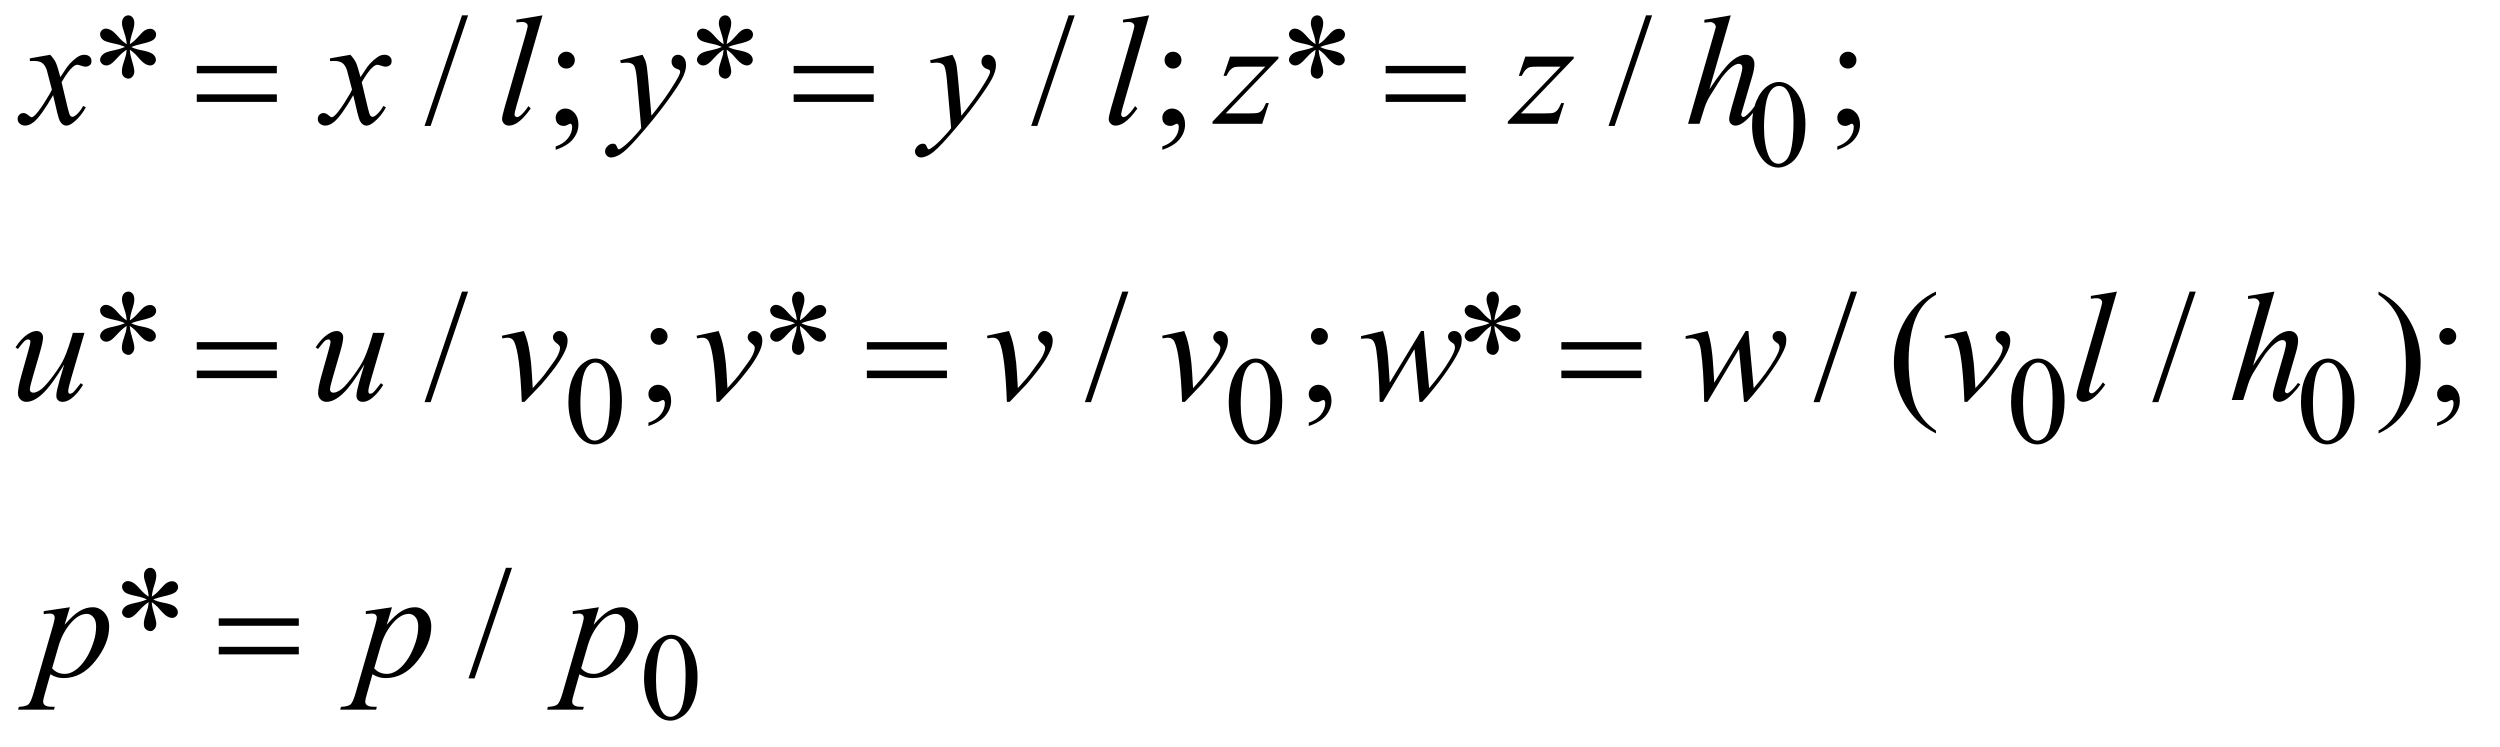 <?xml version="1.0" encoding="UTF-8"?>
<!DOCTYPE svg PUBLIC '-//W3C//DTD SVG 1.0//EN'
          'http://www.w3.org/TR/2001/REC-SVG-20010904/DTD/svg10.dtd'>
<svg stroke-dasharray="none" shape-rendering="auto" xmlns="http://www.w3.org/2000/svg" font-family="'Dialog'" text-rendering="auto" width="251" fill-opacity="1" color-interpolation="auto" color-rendering="auto" preserveAspectRatio="xMidYMid meet" font-size="12px" viewBox="0 0 251 75" fill="black" xmlns:xlink="http://www.w3.org/1999/xlink" stroke="black" image-rendering="auto" stroke-miterlimit="10" stroke-linecap="square" stroke-linejoin="miter" font-style="normal" stroke-width="1" height="75" stroke-dashoffset="0" font-weight="normal" stroke-opacity="1"
><!--Generated by the Batik Graphics2D SVG Generator--><defs id="genericDefs"
  /><g
  ><defs id="defs1"
    ><clipPath clipPathUnits="userSpaceOnUse" id="clipPath1"
      ><path d="M0.827 2.374 L159.589 2.374 L159.589 49.609 L0.827 49.609 L0.827 2.374 Z"
      /></clipPath
      ><clipPath clipPathUnits="userSpaceOnUse" id="clipPath2"
      ><path d="M26.426 75.864 L26.426 1584.949 L5098.699 1584.949 L5098.699 75.864 Z"
      /></clipPath
    ></defs
    ><g transform="scale(1.576,1.576) translate(-0.827,-2.374) matrix(0.031,0,0,0.031,0,0)"
    ><path d="M3627.25 334.25 Q3627.25 305.25 3636 284.312 Q3644.75 263.375 3659.25 253.125 Q3670.5 245 3682.5 245 Q3702 245 3717.5 264.875 Q3736.875 289.5 3736.875 331.625 Q3736.875 361.125 3728.375 381.75 Q3719.875 402.375 3706.688 411.688 Q3693.5 421 3681.25 421 Q3657 421 3640.875 392.375 Q3627.25 368.25 3627.25 334.25 ZM3651.75 337.375 Q3651.75 372.375 3660.375 394.5 Q3667.5 413.125 3681.625 413.125 Q3688.375 413.125 3695.625 407.062 Q3702.875 401 3706.625 386.75 Q3712.375 365.25 3712.375 326.125 Q3712.375 297.125 3706.375 277.75 Q3701.875 263.375 3694.75 257.375 Q3689.625 253.25 3682.375 253.25 Q3673.875 253.25 3667.25 260.875 Q3658.25 271.25 3655 293.5 Q3651.75 315.75 3651.75 337.375 Z" stroke="none" clip-path="url(#clipPath2)"
    /></g
    ><g transform="matrix(0.049,0,0,0.049,-1.303,-3.742)"
    ><path d="M1191.25 900.25 Q1191.25 871.25 1200 850.312 Q1208.75 829.375 1223.25 819.125 Q1234.5 811 1246.5 811 Q1266 811 1281.5 830.875 Q1300.875 855.5 1300.875 897.625 Q1300.875 927.125 1292.375 947.75 Q1283.875 968.375 1270.688 977.688 Q1257.5 987 1245.25 987 Q1221 987 1204.875 958.375 Q1191.25 934.25 1191.25 900.25 ZM1215.75 903.375 Q1215.75 938.375 1224.375 960.5 Q1231.5 979.125 1245.625 979.125 Q1252.375 979.125 1259.625 973.062 Q1266.875 967 1270.625 952.75 Q1276.375 931.25 1276.375 892.125 Q1276.375 863.125 1270.375 843.75 Q1265.875 829.375 1258.75 823.375 Q1253.625 819.25 1246.375 819.25 Q1237.875 819.25 1231.25 826.875 Q1222.25 837.25 1219 859.5 Q1215.75 881.75 1215.75 903.375 ZM2544.25 900.25 Q2544.25 871.25 2553 850.312 Q2561.75 829.375 2576.25 819.125 Q2587.5 811 2599.5 811 Q2619 811 2634.5 830.875 Q2653.875 855.5 2653.875 897.625 Q2653.875 927.125 2645.375 947.75 Q2636.875 968.375 2623.688 977.688 Q2610.5 987 2598.25 987 Q2574 987 2557.875 958.375 Q2544.25 934.25 2544.25 900.25 ZM2568.75 903.375 Q2568.75 938.375 2577.375 960.5 Q2584.5 979.125 2598.625 979.125 Q2605.375 979.125 2612.625 973.062 Q2619.875 967 2623.625 952.75 Q2629.375 931.25 2629.375 892.125 Q2629.375 863.125 2623.375 843.75 Q2618.875 829.375 2611.75 823.375 Q2606.625 819.25 2599.375 819.25 Q2590.875 819.25 2584.25 826.875 Q2575.25 837.25 2572 859.5 Q2568.75 881.75 2568.75 903.375 ZM4147.25 900.25 Q4147.25 871.25 4156 850.312 Q4164.75 829.375 4179.25 819.125 Q4190.5 811 4202.5 811 Q4222 811 4237.5 830.875 Q4256.875 855.5 4256.875 897.625 Q4256.875 927.125 4248.375 947.75 Q4239.875 968.375 4226.688 977.688 Q4213.5 987 4201.25 987 Q4177 987 4160.875 958.375 Q4147.25 934.25 4147.25 900.25 ZM4171.75 903.375 Q4171.75 938.375 4180.375 960.5 Q4187.5 979.125 4201.625 979.125 Q4208.375 979.125 4215.625 973.062 Q4222.875 967 4226.625 952.75 Q4232.375 931.25 4232.375 892.125 Q4232.375 863.125 4226.375 843.75 Q4221.875 829.375 4214.75 823.375 Q4209.625 819.25 4202.375 819.25 Q4193.875 819.25 4187.25 826.875 Q4178.25 837.25 4175 859.5 Q4171.75 881.75 4171.75 903.375 ZM4741.25 900.25 Q4741.25 871.25 4750 850.312 Q4758.75 829.375 4773.25 819.125 Q4784.5 811 4796.5 811 Q4816 811 4831.5 830.875 Q4850.875 855.5 4850.875 897.625 Q4850.875 927.125 4842.375 947.75 Q4833.875 968.375 4820.688 977.688 Q4807.5 987 4795.25 987 Q4771 987 4754.875 958.375 Q4741.25 934.25 4741.25 900.25 ZM4765.75 903.375 Q4765.75 938.375 4774.375 960.5 Q4781.5 979.125 4795.625 979.125 Q4802.375 979.125 4809.625 973.062 Q4816.875 967 4820.625 952.75 Q4826.375 931.25 4826.375 892.125 Q4826.375 863.125 4820.375 843.75 Q4815.875 829.375 4808.75 823.375 Q4803.625 819.25 4796.375 819.25 Q4787.875 819.25 4781.25 826.875 Q4772.25 837.25 4769 859.5 Q4765.75 881.75 4765.75 903.375 Z" stroke="none" clip-path="url(#clipPath2)"
    /></g
    ><g transform="matrix(0.049,0,0,0.049,-1.303,-3.742)"
    ><path d="M1346.25 1466.25 Q1346.25 1437.25 1355 1416.312 Q1363.75 1395.375 1378.25 1385.125 Q1389.5 1377 1401.5 1377 Q1421 1377 1436.5 1396.875 Q1455.875 1421.5 1455.875 1463.625 Q1455.875 1493.125 1447.375 1513.75 Q1438.875 1534.375 1425.688 1543.688 Q1412.5 1553 1400.25 1553 Q1376 1553 1359.875 1524.375 Q1346.25 1500.25 1346.25 1466.25 ZM1370.75 1469.375 Q1370.75 1504.375 1379.375 1526.5 Q1386.5 1545.125 1400.625 1545.125 Q1407.375 1545.125 1414.625 1539.062 Q1421.875 1533 1425.625 1518.75 Q1431.375 1497.25 1431.375 1458.125 Q1431.375 1429.125 1425.375 1409.75 Q1420.875 1395.375 1413.75 1389.375 Q1408.625 1385.25 1401.375 1385.25 Q1392.875 1385.25 1386.25 1392.875 Q1377.25 1403.25 1374 1425.5 Q1370.75 1447.75 1370.75 1469.375 Z" stroke="none" clip-path="url(#clipPath2)"
    /></g
    ><g transform="matrix(0.049,0,0,0.049,-1.303,-3.742)"
    ><path d="M286.188 166.875 Q285.562 156.094 281.812 145.469 Q276.5 130.156 276.5 124.375 Q276.5 116.25 280.328 112.031 Q284.156 107.812 289.781 107.812 Q294.625 107.812 298.219 112.031 Q301.812 116.25 301.812 124.062 Q301.812 131.094 297.672 143.672 Q293.531 156.25 292.594 166.875 Q301.188 161.406 308.062 153.594 Q318.688 141.25 323.844 138.281 Q329 135.312 334.312 135.312 Q339.469 135.312 342.984 138.828 Q346.5 142.344 346.5 147.188 Q346.5 152.969 341.344 157.5 Q336.188 162.031 315.562 166.562 Q303.531 169.219 295.562 172.656 Q303.688 176.875 315.406 179.062 Q334.312 182.5 340.172 187.656 Q346.031 192.812 346.031 198.906 Q346.031 203.594 342.516 207.031 Q339 210.469 334.312 210.469 Q329.625 210.469 323.922 207.188 Q318.219 203.906 308.531 192.5 Q302.125 184.844 292.594 178.125 Q292.906 187.031 296.188 197.5 Q301.812 215.938 301.812 222.656 Q301.812 228.906 298.062 233.203 Q294.312 237.5 290.094 237.5 Q284.312 237.5 279.625 232.969 Q276.344 229.688 276.344 222.5 Q276.344 215 279.938 204.453 Q283.531 193.906 284.469 189.922 Q285.406 185.938 286.188 178.125 Q276.969 184.219 270.094 191.719 Q258.688 204.531 252.906 207.969 Q248.844 210.469 244.469 210.469 Q239.156 210.469 235.406 206.875 Q231.656 203.281 231.656 198.906 Q231.656 195 234.859 190.703 Q238.062 186.406 244.469 183.594 Q248.688 181.719 263.688 178.594 Q273.375 176.562 282.594 172.656 Q274.156 168.438 262.438 166.094 Q243.219 162.031 238.688 158.75 Q231.656 153.594 231.656 146.25 Q231.656 142.031 235.172 138.516 Q238.688 135 243.375 135 Q248.531 135 254.312 138.281 Q260.094 141.562 268.688 151.484 Q277.281 161.406 286.188 166.875 ZM985.688 107.812 L908.969 334.375 L896.469 334.375 L973.188 107.812 L985.688 107.812 ZM1187.062 182.344 Q1194.25 182.344 1199.328 187.344 Q1204.406 192.344 1204.406 199.531 Q1204.406 206.719 1199.328 211.797 Q1194.25 216.875 1187.062 216.875 Q1179.875 216.875 1174.797 211.797 Q1169.719 206.719 1169.719 199.531 Q1169.719 192.344 1174.797 187.344 Q1179.875 182.344 1187.062 182.344 ZM1165.188 383.281 L1165.188 376.406 Q1181.281 371.094 1190.109 359.922 Q1198.938 348.75 1198.938 336.25 Q1198.938 333.281 1197.531 331.25 Q1196.438 329.844 1195.344 329.844 Q1193.625 329.844 1187.844 332.969 Q1185.031 334.375 1181.906 334.375 Q1174.25 334.375 1169.719 329.844 Q1165.188 325.312 1165.188 317.344 Q1165.188 309.688 1171.047 304.219 Q1176.906 298.75 1185.344 298.75 Q1195.656 298.75 1203.703 307.734 Q1211.75 316.719 1211.75 331.562 Q1211.75 347.656 1200.578 361.484 Q1189.406 375.312 1165.188 383.281 ZM1509.188 166.875 Q1508.562 156.094 1504.812 145.469 Q1499.5 130.156 1499.5 124.375 Q1499.5 116.25 1503.328 112.031 Q1507.156 107.812 1512.781 107.812 Q1517.625 107.812 1521.219 112.031 Q1524.812 116.25 1524.812 124.062 Q1524.812 131.094 1520.672 143.672 Q1516.531 156.25 1515.594 166.875 Q1524.188 161.406 1531.062 153.594 Q1541.688 141.25 1546.844 138.281 Q1552 135.312 1557.312 135.312 Q1562.469 135.312 1565.984 138.828 Q1569.5 142.344 1569.5 147.188 Q1569.5 152.969 1564.344 157.5 Q1559.188 162.031 1538.562 166.562 Q1526.531 169.219 1518.562 172.656 Q1526.688 176.875 1538.406 179.062 Q1557.312 182.5 1563.172 187.656 Q1569.031 192.812 1569.031 198.906 Q1569.031 203.594 1565.516 207.031 Q1562 210.469 1557.312 210.469 Q1552.625 210.469 1546.922 207.188 Q1541.219 203.906 1531.531 192.5 Q1525.125 184.844 1515.594 178.125 Q1515.906 187.031 1519.188 197.5 Q1524.812 215.938 1524.812 222.656 Q1524.812 228.906 1521.062 233.203 Q1517.312 237.5 1513.094 237.5 Q1507.312 237.5 1502.625 232.969 Q1499.344 229.688 1499.344 222.5 Q1499.344 215 1502.938 204.453 Q1506.531 193.906 1507.469 189.922 Q1508.406 185.938 1509.188 178.125 Q1499.969 184.219 1493.094 191.719 Q1481.688 204.531 1475.906 207.969 Q1471.844 210.469 1467.469 210.469 Q1462.156 210.469 1458.406 206.875 Q1454.656 203.281 1454.656 198.906 Q1454.656 195 1457.859 190.703 Q1461.062 186.406 1467.469 183.594 Q1471.688 181.719 1486.688 178.594 Q1496.375 176.562 1505.594 172.656 Q1497.156 168.438 1485.438 166.094 Q1466.219 162.031 1461.688 158.75 Q1454.656 153.594 1454.656 146.25 Q1454.656 142.031 1458.172 138.516 Q1461.688 135 1466.375 135 Q1471.531 135 1477.312 138.281 Q1483.094 141.562 1491.688 151.484 Q1500.281 161.406 1509.188 166.875 ZM2228.688 107.812 L2151.969 334.375 L2139.469 334.375 L2216.188 107.812 L2228.688 107.812 ZM2430.062 182.344 Q2437.25 182.344 2442.328 187.344 Q2447.406 192.344 2447.406 199.531 Q2447.406 206.719 2442.328 211.797 Q2437.25 216.875 2430.062 216.875 Q2422.875 216.875 2417.797 211.797 Q2412.719 206.719 2412.719 199.531 Q2412.719 192.344 2417.797 187.344 Q2422.875 182.344 2430.062 182.344 ZM2408.188 383.281 L2408.188 376.406 Q2424.281 371.094 2433.109 359.922 Q2441.938 348.75 2441.938 336.25 Q2441.938 333.281 2440.531 331.25 Q2439.438 329.844 2438.344 329.844 Q2436.625 329.844 2430.844 332.969 Q2428.031 334.375 2424.906 334.375 Q2417.25 334.375 2412.719 329.844 Q2408.188 325.312 2408.188 317.344 Q2408.188 309.688 2414.047 304.219 Q2419.906 298.75 2428.344 298.75 Q2438.656 298.75 2446.703 307.734 Q2454.75 316.719 2454.75 331.562 Q2454.75 347.656 2443.578 361.484 Q2432.406 375.312 2408.188 383.281 ZM2722.188 166.875 Q2721.562 156.094 2717.812 145.469 Q2712.5 130.156 2712.5 124.375 Q2712.5 116.25 2716.328 112.031 Q2720.156 107.812 2725.781 107.812 Q2730.625 107.812 2734.219 112.031 Q2737.812 116.25 2737.812 124.062 Q2737.812 131.094 2733.672 143.672 Q2729.531 156.25 2728.594 166.875 Q2737.188 161.406 2744.062 153.594 Q2754.688 141.25 2759.844 138.281 Q2765 135.312 2770.312 135.312 Q2775.469 135.312 2778.984 138.828 Q2782.5 142.344 2782.5 147.188 Q2782.5 152.969 2777.344 157.5 Q2772.188 162.031 2751.562 166.562 Q2739.531 169.219 2731.562 172.656 Q2739.688 176.875 2751.406 179.062 Q2770.312 182.5 2776.172 187.656 Q2782.031 192.812 2782.031 198.906 Q2782.031 203.594 2778.516 207.031 Q2775 210.469 2770.312 210.469 Q2765.625 210.469 2759.922 207.188 Q2754.219 203.906 2744.531 192.5 Q2738.125 184.844 2728.594 178.125 Q2728.906 187.031 2732.188 197.5 Q2737.812 215.938 2737.812 222.656 Q2737.812 228.906 2734.062 233.203 Q2730.312 237.5 2726.094 237.5 Q2720.312 237.5 2715.625 232.969 Q2712.344 229.688 2712.344 222.5 Q2712.344 215 2715.938 204.453 Q2719.531 193.906 2720.469 189.922 Q2721.406 185.938 2722.188 178.125 Q2712.969 184.219 2706.094 191.719 Q2694.688 204.531 2688.906 207.969 Q2684.844 210.469 2680.469 210.469 Q2675.156 210.469 2671.406 206.875 Q2667.656 203.281 2667.656 198.906 Q2667.656 195 2670.859 190.703 Q2674.062 186.406 2680.469 183.594 Q2684.688 181.719 2699.688 178.594 Q2709.375 176.562 2718.594 172.656 Q2710.156 168.438 2698.438 166.094 Q2679.219 162.031 2674.688 158.75 Q2667.656 153.594 2667.656 146.25 Q2667.656 142.031 2671.172 138.516 Q2674.688 135 2679.375 135 Q2684.531 135 2690.312 138.281 Q2696.094 141.562 2704.688 151.484 Q2713.281 161.406 2722.188 166.875 ZM3411.688 107.812 L3334.969 334.375 L3322.469 334.375 L3399.188 107.812 L3411.688 107.812 ZM3813.062 182.344 Q3820.25 182.344 3825.328 187.344 Q3830.406 192.344 3830.406 199.531 Q3830.406 206.719 3825.328 211.797 Q3820.25 216.875 3813.062 216.875 Q3805.875 216.875 3800.797 211.797 Q3795.719 206.719 3795.719 199.531 Q3795.719 192.344 3800.797 187.344 Q3805.875 182.344 3813.062 182.344 ZM3791.188 383.281 L3791.188 376.406 Q3807.281 371.094 3816.109 359.922 Q3824.938 348.75 3824.938 336.25 Q3824.938 333.281 3823.531 331.25 Q3822.438 329.844 3821.344 329.844 Q3819.625 329.844 3813.844 332.969 Q3811.031 334.375 3807.906 334.375 Q3800.25 334.375 3795.719 329.844 Q3791.188 325.312 3791.188 317.344 Q3791.188 309.688 3797.047 304.219 Q3802.906 298.75 3811.344 298.75 Q3821.656 298.75 3829.703 307.734 Q3837.75 316.719 3837.75 331.562 Q3837.75 347.656 3826.578 361.484 Q3815.406 375.312 3791.188 383.281 Z" stroke="none" clip-path="url(#clipPath2)"
    /></g
    ><g transform="matrix(0.049,0,0,0.049,-1.303,-3.742)"
    ><path d="M286.188 732.875 Q285.562 722.094 281.812 711.469 Q276.5 696.156 276.5 690.375 Q276.5 682.25 280.328 678.031 Q284.156 673.812 289.781 673.812 Q294.625 673.812 298.219 678.031 Q301.812 682.25 301.812 690.062 Q301.812 697.094 297.672 709.672 Q293.531 722.25 292.594 732.875 Q301.188 727.406 308.062 719.594 Q318.688 707.25 323.844 704.281 Q329 701.312 334.312 701.312 Q339.469 701.312 342.984 704.828 Q346.5 708.344 346.5 713.188 Q346.5 718.969 341.344 723.5 Q336.188 728.031 315.562 732.562 Q303.531 735.219 295.562 738.656 Q303.688 742.875 315.406 745.062 Q334.312 748.5 340.172 753.656 Q346.031 758.812 346.031 764.906 Q346.031 769.594 342.516 773.031 Q339 776.469 334.312 776.469 Q329.625 776.469 323.922 773.188 Q318.219 769.906 308.531 758.5 Q302.125 750.844 292.594 744.125 Q292.906 753.031 296.188 763.5 Q301.812 781.938 301.812 788.656 Q301.812 794.906 298.062 799.203 Q294.312 803.5 290.094 803.5 Q284.312 803.5 279.625 798.969 Q276.344 795.688 276.344 788.5 Q276.344 781 279.938 770.453 Q283.531 759.906 284.469 755.922 Q285.406 751.938 286.188 744.125 Q276.969 750.219 270.094 757.719 Q258.688 770.531 252.906 773.969 Q248.844 776.469 244.469 776.469 Q239.156 776.469 235.406 772.875 Q231.656 769.281 231.656 764.906 Q231.656 761 234.859 756.703 Q238.062 752.406 244.469 749.594 Q248.688 747.719 263.688 744.594 Q273.375 742.562 282.594 738.656 Q274.156 734.438 262.438 732.094 Q243.219 728.031 238.688 724.75 Q231.656 719.594 231.656 712.25 Q231.656 708.031 235.172 704.516 Q238.688 701 243.375 701 Q248.531 701 254.312 704.281 Q260.094 707.562 268.688 717.484 Q277.281 727.406 286.188 732.875 ZM985.688 673.812 L908.969 900.375 L896.469 900.375 L973.188 673.812 L985.688 673.812 ZM1377.062 748.344 Q1384.25 748.344 1389.328 753.344 Q1394.406 758.344 1394.406 765.531 Q1394.406 772.719 1389.328 777.797 Q1384.25 782.875 1377.062 782.875 Q1369.875 782.875 1364.797 777.797 Q1359.719 772.719 1359.719 765.531 Q1359.719 758.344 1364.797 753.344 Q1369.875 748.344 1377.062 748.344 ZM1355.188 949.281 L1355.188 942.406 Q1371.281 937.094 1380.109 925.922 Q1388.938 914.75 1388.938 902.25 Q1388.938 899.281 1387.531 897.25 Q1386.438 895.844 1385.344 895.844 Q1383.625 895.844 1377.844 898.969 Q1375.031 900.375 1371.906 900.375 Q1364.25 900.375 1359.719 895.844 Q1355.188 891.312 1355.188 883.344 Q1355.188 875.688 1361.047 870.219 Q1366.906 864.75 1375.344 864.75 Q1385.656 864.75 1393.703 873.734 Q1401.75 882.719 1401.75 897.562 Q1401.75 913.656 1390.578 927.484 Q1379.406 941.312 1355.188 949.281 ZM1659.188 732.875 Q1658.562 722.094 1654.812 711.469 Q1649.5 696.156 1649.5 690.375 Q1649.5 682.25 1653.328 678.031 Q1657.156 673.812 1662.781 673.812 Q1667.625 673.812 1671.219 678.031 Q1674.812 682.25 1674.812 690.062 Q1674.812 697.094 1670.672 709.672 Q1666.531 722.25 1665.594 732.875 Q1674.188 727.406 1681.062 719.594 Q1691.688 707.25 1696.844 704.281 Q1702 701.312 1707.312 701.312 Q1712.469 701.312 1715.984 704.828 Q1719.5 708.344 1719.5 713.188 Q1719.5 718.969 1714.344 723.5 Q1709.188 728.031 1688.562 732.562 Q1676.531 735.219 1668.562 738.656 Q1676.688 742.875 1688.406 745.062 Q1707.312 748.5 1713.172 753.656 Q1719.031 758.812 1719.031 764.906 Q1719.031 769.594 1715.516 773.031 Q1712 776.469 1707.312 776.469 Q1702.625 776.469 1696.922 773.188 Q1691.219 769.906 1681.531 758.5 Q1675.125 750.844 1665.594 744.125 Q1665.906 753.031 1669.188 763.5 Q1674.812 781.938 1674.812 788.656 Q1674.812 794.906 1671.062 799.203 Q1667.312 803.5 1663.094 803.5 Q1657.312 803.5 1652.625 798.969 Q1649.344 795.688 1649.344 788.5 Q1649.344 781 1652.938 770.453 Q1656.531 759.906 1657.469 755.922 Q1658.406 751.938 1659.188 744.125 Q1649.969 750.219 1643.094 757.719 Q1631.688 770.531 1625.906 773.969 Q1621.844 776.469 1617.469 776.469 Q1612.156 776.469 1608.406 772.875 Q1604.656 769.281 1604.656 764.906 Q1604.656 761 1607.859 756.703 Q1611.062 752.406 1617.469 749.594 Q1621.688 747.719 1636.688 744.594 Q1646.375 742.562 1655.594 738.656 Q1647.156 734.438 1635.438 732.094 Q1616.219 728.031 1611.688 724.75 Q1604.656 719.594 1604.656 712.25 Q1604.656 708.031 1608.172 704.516 Q1611.688 701 1616.375 701 Q1621.531 701 1627.312 704.281 Q1633.094 707.562 1641.688 717.484 Q1650.281 727.406 1659.188 732.875 ZM2338.688 673.812 L2261.969 900.375 L2249.469 900.375 L2326.188 673.812 L2338.688 673.812 ZM2730.062 748.344 Q2737.25 748.344 2742.328 753.344 Q2747.406 758.344 2747.406 765.531 Q2747.406 772.719 2742.328 777.797 Q2737.25 782.875 2730.062 782.875 Q2722.875 782.875 2717.797 777.797 Q2712.719 772.719 2712.719 765.531 Q2712.719 758.344 2717.797 753.344 Q2722.875 748.344 2730.062 748.344 ZM2708.188 949.281 L2708.188 942.406 Q2724.281 937.094 2733.109 925.922 Q2741.938 914.75 2741.938 902.25 Q2741.938 899.281 2740.531 897.25 Q2739.438 895.844 2738.344 895.844 Q2736.625 895.844 2730.844 898.969 Q2728.031 900.375 2724.906 900.375 Q2717.25 900.375 2712.719 895.844 Q2708.188 891.312 2708.188 883.344 Q2708.188 875.688 2714.047 870.219 Q2719.906 864.75 2728.344 864.75 Q2738.656 864.75 2746.703 873.734 Q2754.75 882.719 2754.75 897.562 Q2754.75 913.656 2743.578 927.484 Q2732.406 941.312 2708.188 949.281 ZM3082.188 732.875 Q3081.562 722.094 3077.812 711.469 Q3072.5 696.156 3072.5 690.375 Q3072.5 682.25 3076.328 678.031 Q3080.156 673.812 3085.781 673.812 Q3090.625 673.812 3094.219 678.031 Q3097.812 682.25 3097.812 690.062 Q3097.812 697.094 3093.672 709.672 Q3089.531 722.25 3088.594 732.875 Q3097.188 727.406 3104.062 719.594 Q3114.688 707.25 3119.844 704.281 Q3125 701.312 3130.312 701.312 Q3135.469 701.312 3138.984 704.828 Q3142.5 708.344 3142.5 713.188 Q3142.5 718.969 3137.344 723.5 Q3132.188 728.031 3111.562 732.562 Q3099.531 735.219 3091.562 738.656 Q3099.688 742.875 3111.406 745.062 Q3130.312 748.5 3136.172 753.656 Q3142.031 758.812 3142.031 764.906 Q3142.031 769.594 3138.516 773.031 Q3135 776.469 3130.312 776.469 Q3125.625 776.469 3119.922 773.188 Q3114.219 769.906 3104.531 758.5 Q3098.125 750.844 3088.594 744.125 Q3088.906 753.031 3092.188 763.5 Q3097.812 781.938 3097.812 788.656 Q3097.812 794.906 3094.062 799.203 Q3090.312 803.5 3086.094 803.5 Q3080.312 803.5 3075.625 798.969 Q3072.344 795.688 3072.344 788.5 Q3072.344 781 3075.938 770.453 Q3079.531 759.906 3080.469 755.922 Q3081.406 751.938 3082.188 744.125 Q3072.969 750.219 3066.094 757.719 Q3054.688 770.531 3048.906 773.969 Q3044.844 776.469 3040.469 776.469 Q3035.156 776.469 3031.406 772.875 Q3027.656 769.281 3027.656 764.906 Q3027.656 761 3030.859 756.703 Q3034.062 752.406 3040.469 749.594 Q3044.688 747.719 3059.688 744.594 Q3069.375 742.562 3078.594 738.656 Q3070.156 734.438 3058.438 732.094 Q3039.219 728.031 3034.688 724.75 Q3027.656 719.594 3027.656 712.25 Q3027.656 708.031 3031.172 704.516 Q3034.688 701 3039.375 701 Q3044.531 701 3050.312 704.281 Q3056.094 707.562 3064.688 717.484 Q3073.281 727.406 3082.188 732.875 ZM3831.688 673.812 L3754.969 900.375 L3742.469 900.375 L3819.188 673.812 L3831.688 673.812 ZM3993.375 958.656 L3993.375 964.438 Q3969.781 952.562 3954 936.625 Q3931.5 913.969 3919.312 883.188 Q3907.125 852.406 3907.125 819.281 Q3907.125 770.844 3931.031 730.922 Q3954.938 691 3993.375 673.812 L3993.375 680.375 Q3974.156 691 3961.812 709.438 Q3949.469 727.875 3943.375 756.156 Q3937.281 784.438 3937.281 815.219 Q3937.281 848.656 3942.438 876 Q3946.5 897.562 3952.281 910.609 Q3958.062 923.656 3967.828 935.688 Q3977.594 947.719 3993.375 958.656 ZM4525.688 673.812 L4448.969 900.375 L4436.469 900.375 L4513.188 673.812 L4525.688 673.812 ZM4900.188 680.375 L4900.188 673.812 Q4923.938 685.531 4939.719 701.469 Q4962.062 724.281 4974.25 754.984 Q4986.438 785.688 4986.438 818.969 Q4986.438 867.406 4962.609 907.328 Q4938.781 947.25 4900.188 964.438 L4900.188 958.656 Q4919.406 947.875 4931.828 929.516 Q4944.25 911.156 4950.266 882.797 Q4956.281 854.438 4956.281 823.656 Q4956.281 790.375 4951.125 762.875 Q4947.219 741.312 4941.359 728.344 Q4935.5 715.375 4925.812 703.344 Q4916.125 691.312 4900.188 680.375 ZM5042.062 748.344 Q5049.25 748.344 5054.328 753.344 Q5059.406 758.344 5059.406 765.531 Q5059.406 772.719 5054.328 777.797 Q5049.25 782.875 5042.062 782.875 Q5034.875 782.875 5029.797 777.797 Q5024.719 772.719 5024.719 765.531 Q5024.719 758.344 5029.797 753.344 Q5034.875 748.344 5042.062 748.344 ZM5020.188 949.281 L5020.188 942.406 Q5036.281 937.094 5045.109 925.922 Q5053.938 914.75 5053.938 902.25 Q5053.938 899.281 5052.531 897.25 Q5051.438 895.844 5050.344 895.844 Q5048.625 895.844 5042.844 898.969 Q5040.031 900.375 5036.906 900.375 Q5029.25 900.375 5024.719 895.844 Q5020.188 891.312 5020.188 883.344 Q5020.188 875.688 5026.047 870.219 Q5031.906 864.75 5040.344 864.75 Q5050.656 864.75 5058.703 873.734 Q5066.75 882.719 5066.75 897.562 Q5066.75 913.656 5055.578 927.484 Q5044.406 941.312 5020.188 949.281 Z" stroke="none" clip-path="url(#clipPath2)"
    /></g
    ><g transform="matrix(0.049,0,0,0.049,-1.303,-3.742)"
    ><path d="M331.188 1298.875 Q330.562 1288.094 326.812 1277.469 Q321.5 1262.156 321.5 1256.375 Q321.5 1248.25 325.328 1244.031 Q329.156 1239.812 334.781 1239.812 Q339.625 1239.812 343.219 1244.031 Q346.812 1248.25 346.812 1256.062 Q346.812 1263.094 342.672 1275.672 Q338.531 1288.25 337.594 1298.875 Q346.188 1293.406 353.062 1285.594 Q363.688 1273.25 368.844 1270.281 Q374 1267.312 379.312 1267.312 Q384.469 1267.312 387.984 1270.828 Q391.5 1274.344 391.5 1279.188 Q391.5 1284.969 386.344 1289.5 Q381.188 1294.031 360.562 1298.562 Q348.531 1301.219 340.562 1304.656 Q348.688 1308.875 360.406 1311.062 Q379.312 1314.5 385.172 1319.656 Q391.031 1324.812 391.031 1330.906 Q391.031 1335.594 387.516 1339.031 Q384 1342.469 379.312 1342.469 Q374.625 1342.469 368.922 1339.188 Q363.219 1335.906 353.531 1324.5 Q347.125 1316.844 337.594 1310.125 Q337.906 1319.031 341.188 1329.5 Q346.812 1347.938 346.812 1354.656 Q346.812 1360.906 343.062 1365.203 Q339.312 1369.5 335.094 1369.5 Q329.312 1369.5 324.625 1364.969 Q321.344 1361.688 321.344 1354.5 Q321.344 1347 324.938 1336.453 Q328.531 1325.906 329.469 1321.922 Q330.406 1317.938 331.188 1310.125 Q321.969 1316.219 315.094 1323.719 Q303.688 1336.531 297.906 1339.969 Q293.844 1342.469 289.469 1342.469 Q284.156 1342.469 280.406 1338.875 Q276.656 1335.281 276.656 1330.906 Q276.656 1327 279.859 1322.703 Q283.062 1318.406 289.469 1315.594 Q293.688 1313.719 308.688 1310.594 Q318.375 1308.562 327.594 1304.656 Q319.156 1300.438 307.438 1298.094 Q288.219 1294.031 283.688 1290.75 Q276.656 1285.594 276.656 1278.25 Q276.656 1274.031 280.172 1270.516 Q283.688 1267 288.375 1267 Q293.531 1267 299.312 1270.281 Q305.094 1273.562 313.688 1283.484 Q322.281 1293.406 331.188 1298.875 ZM1075.688 1239.812 L998.969 1466.375 L986.469 1466.375 L1063.188 1239.812 L1075.688 1239.812 Z" stroke="none" clip-path="url(#clipPath2)"
    /></g
    ><g transform="matrix(0.049,0,0,0.049,-1.303,-3.742)"
    ><path d="M129.469 188.594 Q137.125 196.719 141.031 204.844 Q143.844 210.469 150.25 234.375 L164 213.75 Q169.469 206.25 177.281 199.453 Q185.094 192.656 191.031 190.156 Q194.781 188.594 199.312 188.594 Q206.031 188.594 210.016 192.188 Q214 195.781 214 200.938 Q214 206.875 211.656 209.062 Q207.281 212.969 201.656 212.969 Q198.375 212.969 194.625 211.562 Q187.281 209.062 184.781 209.062 Q181.031 209.062 175.875 213.438 Q166.188 221.562 152.75 244.844 L165.562 298.594 Q168.531 310.938 170.562 313.359 Q172.594 315.781 174.625 315.781 Q177.906 315.781 182.281 312.188 Q190.875 305 196.969 293.438 L202.438 296.25 Q192.594 314.688 177.438 326.875 Q168.844 333.75 162.906 333.75 Q154.156 333.75 149 323.906 Q145.719 317.812 135.406 271.406 Q111.031 313.75 96.344 325.938 Q86.812 333.75 77.906 333.75 Q71.656 333.75 66.5 329.219 Q62.75 325.781 62.75 320 Q62.75 314.844 66.188 311.406 Q69.625 307.969 74.625 307.969 Q79.625 307.969 85.25 312.969 Q89.312 316.562 91.5 316.562 Q93.375 316.562 96.344 314.062 Q103.688 308.125 116.344 288.438 Q129 268.75 132.906 260 Q123.219 222.031 122.438 219.844 Q118.844 209.688 113.062 205.469 Q107.281 201.25 96.031 201.25 Q92.438 201.25 87.75 201.562 L87.75 195.938 L129.469 188.594 ZM744.469 188.594 Q752.125 196.719 756.031 204.844 Q758.844 210.469 765.25 234.375 L779 213.75 Q784.469 206.25 792.281 199.453 Q800.094 192.656 806.031 190.156 Q809.781 188.594 814.312 188.594 Q821.031 188.594 825.016 192.188 Q829 195.781 829 200.938 Q829 206.875 826.656 209.062 Q822.281 212.969 816.656 212.969 Q813.375 212.969 809.625 211.562 Q802.281 209.062 799.781 209.062 Q796.031 209.062 790.875 213.438 Q781.188 221.562 767.75 244.844 L780.562 298.594 Q783.531 310.938 785.562 313.359 Q787.594 315.781 789.625 315.781 Q792.906 315.781 797.281 312.188 Q805.875 305 811.969 293.438 L817.438 296.25 Q807.594 314.688 792.438 326.875 Q783.844 333.75 777.906 333.75 Q769.156 333.75 764 323.906 Q760.719 317.812 750.406 271.406 Q726.031 313.75 711.344 325.938 Q701.812 333.75 692.906 333.75 Q686.656 333.75 681.5 329.219 Q677.75 325.781 677.75 320 Q677.75 314.844 681.188 311.406 Q684.625 307.969 689.625 307.969 Q694.625 307.969 700.25 312.969 Q704.312 316.562 706.5 316.562 Q708.375 316.562 711.344 314.062 Q718.688 308.125 731.344 288.438 Q744 268.75 747.906 260 Q738.219 222.031 737.438 219.844 Q733.844 209.688 728.062 205.469 Q722.281 201.25 711.031 201.25 Q707.438 201.25 702.75 201.562 L702.75 195.938 L744.469 188.594 ZM1138.156 107.812 L1084.719 293.75 Q1080.812 307.656 1080.812 310.781 Q1080.812 313.125 1082.297 314.688 Q1083.781 316.25 1085.969 316.25 Q1088.938 316.25 1092.375 313.594 Q1100.5 307.188 1109.406 293.75 L1114.094 298.594 Q1099.25 319.531 1086.75 327.812 Q1077.531 333.75 1069.25 333.75 Q1063.312 333.75 1059.328 329.688 Q1055.344 325.625 1055.344 320.312 Q1055.344 314.688 1060.344 297.188 L1102.688 150.625 Q1107.844 132.656 1107.844 130 Q1107.844 126.25 1104.875 123.828 Q1101.906 121.406 1095.656 121.406 Q1092.062 121.406 1084.719 122.5 L1084.719 116.719 L1138.156 107.812 ZM1343.094 188.594 Q1348.406 197.656 1350.438 205.547 Q1352.469 213.438 1354.5 236.562 L1361.375 313.438 Q1370.75 302.188 1388.562 277.812 Q1397.156 265.938 1409.812 245.469 Q1417.469 232.969 1419.188 227.969 Q1420.125 225.469 1420.125 222.812 Q1420.125 221.094 1419.031 220 Q1417.938 218.906 1413.328 217.422 Q1408.719 215.938 1405.672 211.953 Q1402.625 207.969 1402.625 202.812 Q1402.625 196.406 1406.375 192.5 Q1410.125 188.594 1415.75 188.594 Q1422.625 188.594 1427.469 194.297 Q1432.312 200 1432.312 210 Q1432.312 222.344 1423.875 238.203 Q1415.438 254.062 1391.375 286.875 Q1367.312 319.688 1333.094 358.438 Q1309.5 385.156 1298.094 392.109 Q1286.688 399.062 1278.562 399.062 Q1273.719 399.062 1270.047 395.391 Q1266.375 391.719 1266.375 386.875 Q1266.375 380.781 1271.453 375.781 Q1276.531 370.781 1282.469 370.781 Q1285.594 370.781 1287.625 372.188 Q1288.875 372.969 1290.359 376.641 Q1291.844 380.312 1293.094 381.562 Q1293.875 382.344 1294.969 382.344 Q1295.906 382.344 1298.25 380.781 Q1306.844 375.469 1318.25 363.906 Q1333.25 348.594 1340.438 338.906 L1331.688 239.844 Q1329.5 215.312 1325.125 210 Q1320.75 204.688 1310.438 204.688 Q1307.156 204.688 1298.719 205.625 L1297.312 199.844 L1343.094 188.594 ZM1978.094 188.594 Q1983.406 197.656 1985.438 205.547 Q1987.469 213.438 1989.5 236.562 L1996.375 313.438 Q2005.75 302.188 2023.562 277.812 Q2032.156 265.938 2044.812 245.469 Q2052.469 232.969 2054.188 227.969 Q2055.125 225.469 2055.125 222.812 Q2055.125 221.094 2054.031 220 Q2052.938 218.906 2048.328 217.422 Q2043.719 215.938 2040.672 211.953 Q2037.625 207.969 2037.625 202.812 Q2037.625 196.406 2041.375 192.5 Q2045.125 188.594 2050.75 188.594 Q2057.625 188.594 2062.469 194.297 Q2067.312 200 2067.312 210 Q2067.312 222.344 2058.875 238.203 Q2050.438 254.062 2026.375 286.875 Q2002.312 319.688 1968.094 358.438 Q1944.5 385.156 1933.094 392.109 Q1921.688 399.062 1913.562 399.062 Q1908.719 399.062 1905.047 395.391 Q1901.375 391.719 1901.375 386.875 Q1901.375 380.781 1906.453 375.781 Q1911.531 370.781 1917.469 370.781 Q1920.594 370.781 1922.625 372.188 Q1923.875 372.969 1925.359 376.641 Q1926.844 380.312 1928.094 381.562 Q1928.875 382.344 1929.969 382.344 Q1930.906 382.344 1933.25 380.781 Q1941.844 375.469 1953.25 363.906 Q1968.25 348.594 1975.438 338.906 L1966.688 239.844 Q1964.5 215.312 1960.125 210 Q1955.75 204.688 1945.438 204.688 Q1942.156 204.688 1933.719 205.625 L1932.312 199.844 L1978.094 188.594 ZM2381.156 107.812 L2327.719 293.75 Q2323.812 307.656 2323.812 310.781 Q2323.812 313.125 2325.297 314.688 Q2326.781 316.25 2328.969 316.25 Q2331.938 316.25 2335.375 313.594 Q2343.5 307.188 2352.406 293.75 L2357.094 298.594 Q2342.25 319.531 2329.75 327.812 Q2320.531 333.75 2312.25 333.75 Q2306.312 333.75 2302.328 329.688 Q2298.344 325.625 2298.344 320.312 Q2298.344 314.688 2303.344 297.188 L2345.688 150.625 Q2350.844 132.656 2350.844 130 Q2350.844 126.25 2347.875 123.828 Q2344.906 121.406 2338.656 121.406 Q2335.062 121.406 2327.719 122.5 L2327.719 116.719 L2381.156 107.812 ZM2546.875 192.344 L2646.094 192.344 L2646.094 196.25 L2537.969 308.75 L2583.75 308.75 Q2600 308.75 2604.375 307.5 Q2608.75 306.25 2612.422 302.188 Q2616.094 298.125 2620.625 287.5 L2626.406 287.5 L2612.812 330 L2511.094 330 L2511.094 325.469 L2619.219 212.969 L2574.219 212.969 Q2560 212.969 2557.031 213.75 Q2552.656 214.688 2548.359 218.672 Q2544.062 222.656 2539.531 231.875 L2533.594 231.875 L2546.875 192.344 ZM3151.875 192.344 L3251.094 192.344 L3251.094 196.25 L3142.969 308.75 L3188.75 308.75 Q3205 308.75 3209.375 307.5 Q3213.75 306.25 3217.422 302.188 Q3221.094 298.125 3225.625 287.5 L3231.406 287.5 L3217.812 330 L3116.094 330 L3116.094 325.469 L3224.219 212.969 L3179.219 212.969 Q3165 212.969 3162.031 213.75 Q3157.656 214.688 3153.359 218.672 Q3149.062 222.656 3144.531 231.875 L3138.594 231.875 L3151.875 192.344 ZM3572.906 107.812 L3529 259.531 Q3557.438 216.719 3573.375 202.656 Q3589.312 188.594 3603.844 188.594 Q3611.344 188.594 3616.344 193.75 Q3621.344 198.906 3621.344 207.5 Q3621.344 217.812 3616.969 232.5 L3597.906 297.969 Q3594.312 309.844 3594.312 311.094 Q3594.312 313.281 3595.641 314.688 Q3596.969 316.094 3598.688 316.094 Q3600.719 316.094 3603.375 314.062 Q3612.281 307.188 3621.031 295 L3625.875 297.969 Q3620.562 306.25 3611.109 316.172 Q3601.656 326.094 3594.859 329.922 Q3588.062 333.75 3582.75 333.75 Q3576.969 333.75 3573.297 330.078 Q3569.625 326.406 3569.625 320.625 Q3569.625 313.75 3575.094 295 L3593.062 232.5 Q3596.5 220.781 3596.5 214.062 Q3596.5 210.938 3594.547 209.062 Q3592.594 207.188 3589.469 207.188 Q3584.938 207.188 3579.156 210.625 Q3568.531 217.188 3554.625 235 Q3550.875 239.844 3529.625 274.062 Q3523.062 285 3518.844 297.969 L3508.844 330 L3485.406 330 L3536.812 151.25 L3542.281 131.875 Q3542.281 127.812 3538.922 124.688 Q3535.562 121.562 3530.719 121.562 Q3527.906 121.562 3522.125 122.5 L3518.844 122.969 L3518.844 116.875 L3572.906 107.812 Z" stroke="none" clip-path="url(#clipPath2)"
    /></g
    ><g transform="matrix(0.049,0,0,0.049,-1.303,-3.742)"
    ><path d="M199.625 758.344 L172.438 851.469 Q166.344 872.25 166.344 877.719 Q166.344 880.531 167.359 881.859 Q168.375 883.188 170.094 883.188 Q172.75 883.188 175.953 880.766 Q179.156 878.344 192.125 861.469 L196.812 865.062 Q184.469 884.594 171.5 893.812 Q162.906 899.75 154.938 899.75 Q148.844 899.75 145.406 896.312 Q141.969 892.875 141.969 887.406 Q141.969 882.094 144 873.344 Q146.5 861.781 158.219 823.031 Q131.656 866.625 113.766 883.188 Q95.875 899.75 80.562 899.75 Q73.375 899.75 68.375 894.75 Q63.375 889.75 63.375 882.094 Q63.375 870.375 70.25 846.156 L83.844 797.875 Q88.844 780.531 88.844 776.312 Q88.844 774.438 87.516 773.109 Q86.188 771.781 84.625 771.781 Q81.344 771.781 78.062 774.125 Q74.781 776.469 63.219 791.469 L58.375 788.031 Q70.094 769.906 83.219 761.312 Q93.219 754.594 101.656 754.594 Q107.438 754.594 111.109 758.266 Q114.781 761.938 114.781 767.719 Q114.781 776.156 108.531 797.875 L93.844 848.344 Q87.75 868.969 87.75 874.438 Q87.75 877.406 89.703 879.203 Q91.656 881 94.938 881 Q100.094 881 108.375 875.844 Q116.656 870.688 130.484 852.953 Q144.312 835.219 153.297 819.672 Q162.281 804.125 172.438 770.219 L175.875 758.344 L199.625 758.344 ZM814.625 758.344 L787.438 851.469 Q781.344 872.25 781.344 877.719 Q781.344 880.531 782.359 881.859 Q783.375 883.188 785.094 883.188 Q787.75 883.188 790.953 880.766 Q794.156 878.344 807.125 861.469 L811.812 865.062 Q799.469 884.594 786.5 893.812 Q777.906 899.75 769.938 899.75 Q763.844 899.75 760.406 896.312 Q756.969 892.875 756.969 887.406 Q756.969 882.094 759 873.344 Q761.5 861.781 773.219 823.031 Q746.656 866.625 728.766 883.188 Q710.875 899.75 695.562 899.75 Q688.375 899.75 683.375 894.75 Q678.375 889.75 678.375 882.094 Q678.375 870.375 685.25 846.156 L698.844 797.875 Q703.844 780.531 703.844 776.312 Q703.844 774.438 702.516 773.109 Q701.188 771.781 699.625 771.781 Q696.344 771.781 693.062 774.125 Q689.781 776.469 678.219 791.469 L673.375 788.031 Q685.094 769.906 698.219 761.312 Q708.219 754.594 716.656 754.594 Q722.438 754.594 726.109 758.266 Q729.781 761.938 729.781 767.719 Q729.781 776.156 723.531 797.875 L708.844 848.344 Q702.75 868.969 702.75 874.438 Q702.75 877.406 704.703 879.203 Q706.656 881 709.938 881 Q715.094 881 723.375 875.844 Q731.656 870.688 745.484 852.953 Q759.312 835.219 768.297 819.672 Q777.281 804.125 787.438 770.219 L790.875 758.344 L814.625 758.344 ZM1054.875 764.281 L1100.031 754.594 Q1104.875 766.156 1107.844 778.188 Q1112.062 795.844 1114.719 820.062 Q1115.969 832.25 1118.156 871.625 Q1137.688 850.062 1141.438 844.906 Q1162.062 816.938 1165.188 812.094 Q1170.344 803.812 1172.375 797.562 Q1174.094 792.875 1174.094 788.656 Q1174.094 784.594 1166.828 779.281 Q1159.562 773.969 1159.562 767.406 Q1159.562 762.406 1163.547 758.5 Q1167.531 754.594 1173 754.594 Q1179.562 754.594 1184.562 759.984 Q1189.562 765.375 1189.562 773.344 Q1189.562 781.312 1187.062 788.656 Q1183 800.531 1171.906 817.641 Q1160.812 834.75 1136.125 863.5 Q1133 867.094 1101.438 899.75 L1095.656 899.75 Q1091.906 800.844 1080.031 776.312 Q1076.125 768.344 1067.062 768.344 Q1063.156 768.344 1055.969 769.75 L1054.875 764.281 ZM1453.875 764.281 L1499.031 754.594 Q1503.875 766.156 1506.844 778.188 Q1511.062 795.844 1513.719 820.062 Q1514.969 832.25 1517.156 871.625 Q1536.688 850.062 1540.438 844.906 Q1561.062 816.938 1564.188 812.094 Q1569.344 803.812 1571.375 797.562 Q1573.094 792.875 1573.094 788.656 Q1573.094 784.594 1565.828 779.281 Q1558.562 773.969 1558.562 767.406 Q1558.562 762.406 1562.547 758.5 Q1566.531 754.594 1572 754.594 Q1578.562 754.594 1583.562 759.984 Q1588.562 765.375 1588.562 773.344 Q1588.562 781.312 1586.062 788.656 Q1582 800.531 1570.906 817.641 Q1559.812 834.75 1535.125 863.5 Q1532 867.094 1500.438 899.75 L1494.656 899.75 Q1490.906 800.844 1479.031 776.312 Q1475.125 768.344 1466.062 768.344 Q1462.156 768.344 1454.969 769.75 L1453.875 764.281 ZM2048.875 764.281 L2094.031 754.594 Q2098.875 766.156 2101.844 778.188 Q2106.062 795.844 2108.719 820.062 Q2109.969 832.25 2112.156 871.625 Q2131.688 850.062 2135.438 844.906 Q2156.062 816.938 2159.188 812.094 Q2164.344 803.812 2166.375 797.562 Q2168.094 792.875 2168.094 788.656 Q2168.094 784.594 2160.828 779.281 Q2153.562 773.969 2153.562 767.406 Q2153.562 762.406 2157.547 758.5 Q2161.531 754.594 2167 754.594 Q2173.562 754.594 2178.562 759.984 Q2183.562 765.375 2183.562 773.344 Q2183.562 781.312 2181.062 788.656 Q2177 800.531 2165.906 817.641 Q2154.812 834.75 2130.125 863.5 Q2127 867.094 2095.438 899.75 L2089.656 899.75 Q2085.906 800.844 2074.031 776.312 Q2070.125 768.344 2061.062 768.344 Q2057.156 768.344 2049.969 769.75 L2048.875 764.281 ZM2407.875 764.281 L2453.031 754.594 Q2457.875 766.156 2460.844 778.188 Q2465.062 795.844 2467.719 820.062 Q2468.969 832.25 2471.156 871.625 Q2490.688 850.062 2494.438 844.906 Q2515.062 816.938 2518.188 812.094 Q2523.344 803.812 2525.375 797.562 Q2527.094 792.875 2527.094 788.656 Q2527.094 784.594 2519.828 779.281 Q2512.562 773.969 2512.562 767.406 Q2512.562 762.406 2516.547 758.5 Q2520.531 754.594 2526 754.594 Q2532.562 754.594 2537.562 759.984 Q2542.562 765.375 2542.562 773.344 Q2542.562 781.312 2540.062 788.656 Q2536 800.531 2524.906 817.641 Q2513.812 834.75 2489.125 863.5 Q2486 867.094 2454.438 899.75 L2448.656 899.75 Q2444.906 800.844 2433.031 776.312 Q2429.125 768.344 2420.062 768.344 Q2416.156 768.344 2408.969 769.75 L2407.875 764.281 ZM2944.062 754.594 L2954.844 871.781 Q2982.031 839.906 2998.281 811.938 Q3007.812 795.531 3007.812 788.188 Q3007.812 784.75 3006.25 782.094 Q3005.625 780.688 3001.328 777.953 Q2997.031 775.219 2995.312 772.328 Q2993.594 769.438 2993.594 766.156 Q2993.594 761.312 2997.188 757.953 Q3000.781 754.594 3006.406 754.594 Q3012.812 754.594 3017.266 759.359 Q3021.719 764.125 3021.719 772.094 Q3021.719 780.219 3019.375 787.25 Q3014.688 800.688 3001.094 821.938 Q2984.531 847.406 2966.953 869.203 Q2949.375 891 2940.781 899.75 L2935 899.75 L2924.844 791.625 L2860.312 899.75 L2853.438 899.75 Q2852.344 833.031 2846.719 794.438 Q2844.375 778.344 2838.906 773.344 Q2835 769.75 2827.031 769.75 Q2822.5 769.75 2815.469 770.688 L2815.469 765.062 L2860.312 754.594 Q2869.688 780.688 2872.5 834.75 Q2873.438 855.219 2874.062 860.531 L2938.281 754.594 L2944.062 754.594 ZM3609.062 754.594 L3619.844 871.781 Q3647.031 839.906 3663.281 811.938 Q3672.812 795.531 3672.812 788.188 Q3672.812 784.75 3671.25 782.094 Q3670.625 780.688 3666.328 777.953 Q3662.031 775.219 3660.312 772.328 Q3658.594 769.438 3658.594 766.156 Q3658.594 761.312 3662.188 757.953 Q3665.781 754.594 3671.406 754.594 Q3677.812 754.594 3682.266 759.359 Q3686.719 764.125 3686.719 772.094 Q3686.719 780.219 3684.375 787.25 Q3679.688 800.688 3666.094 821.938 Q3649.531 847.406 3631.953 869.203 Q3614.375 891 3605.781 899.75 L3600 899.75 L3589.844 791.625 L3525.312 899.75 L3518.438 899.75 Q3517.344 833.031 3511.719 794.438 Q3509.375 778.344 3503.906 773.344 Q3500 769.75 3492.031 769.75 Q3487.5 769.75 3480.469 770.688 L3480.469 765.062 L3525.312 754.594 Q3534.688 780.688 3537.5 834.75 Q3538.438 855.219 3539.062 860.531 L3603.281 754.594 L3609.062 754.594 ZM4010.875 764.281 L4056.031 754.594 Q4060.875 766.156 4063.844 778.188 Q4068.062 795.844 4070.719 820.062 Q4071.969 832.25 4074.156 871.625 Q4093.688 850.062 4097.438 844.906 Q4118.062 816.938 4121.188 812.094 Q4126.344 803.812 4128.375 797.562 Q4130.094 792.875 4130.094 788.656 Q4130.094 784.594 4122.828 779.281 Q4115.562 773.969 4115.562 767.406 Q4115.562 762.406 4119.547 758.5 Q4123.531 754.594 4129 754.594 Q4135.562 754.594 4140.562 759.984 Q4145.562 765.375 4145.562 773.344 Q4145.562 781.312 4143.062 788.656 Q4139 800.531 4127.906 817.641 Q4116.812 834.75 4092.125 863.5 Q4089 867.094 4057.438 899.75 L4051.656 899.75 Q4047.906 800.844 4036.031 776.312 Q4032.125 768.344 4023.062 768.344 Q4019.156 768.344 4011.969 769.75 L4010.875 764.281 ZM4364.156 673.812 L4310.719 859.75 Q4306.812 873.656 4306.812 876.781 Q4306.812 879.125 4308.297 880.688 Q4309.781 882.25 4311.969 882.25 Q4314.938 882.25 4318.375 879.594 Q4326.5 873.188 4335.406 859.75 L4340.094 864.594 Q4325.25 885.531 4312.75 893.812 Q4303.531 899.75 4295.25 899.75 Q4289.312 899.75 4285.328 895.688 Q4281.344 891.625 4281.344 886.312 Q4281.344 880.688 4286.344 863.188 L4328.688 716.625 Q4333.844 698.656 4333.844 696 Q4333.844 692.25 4330.875 689.828 Q4327.906 687.406 4321.656 687.406 Q4318.062 687.406 4310.719 688.5 L4310.719 682.719 L4364.156 673.812 ZM4686.906 673.812 L4643 825.531 Q4671.438 782.719 4687.375 768.656 Q4703.312 754.594 4717.844 754.594 Q4725.344 754.594 4730.344 759.75 Q4735.344 764.906 4735.344 773.5 Q4735.344 783.812 4730.969 798.5 L4711.906 863.969 Q4708.312 875.844 4708.312 877.094 Q4708.312 879.281 4709.641 880.688 Q4710.969 882.094 4712.688 882.094 Q4714.719 882.094 4717.375 880.062 Q4726.281 873.188 4735.031 861 L4739.875 863.969 Q4734.562 872.25 4725.109 882.172 Q4715.656 892.094 4708.859 895.922 Q4702.062 899.75 4696.75 899.75 Q4690.969 899.75 4687.297 896.078 Q4683.625 892.406 4683.625 886.625 Q4683.625 879.75 4689.094 861 L4707.062 798.5 Q4710.5 786.781 4710.5 780.062 Q4710.5 776.938 4708.547 775.062 Q4706.594 773.188 4703.469 773.188 Q4698.938 773.188 4693.156 776.625 Q4682.531 783.188 4668.625 801 Q4664.875 805.844 4643.625 840.062 Q4637.062 851 4632.844 863.969 L4622.844 896 L4599.406 896 L4650.812 717.25 L4656.281 697.875 Q4656.281 693.812 4652.922 690.688 Q4649.562 687.562 4644.719 687.562 Q4641.906 687.562 4636.125 688.5 L4632.844 688.969 L4632.844 682.875 L4686.906 673.812 Z" stroke="none" clip-path="url(#clipPath2)"
    /></g
    ><g transform="matrix(0.049,0,0,0.049,-1.303,-3.742)"
    ><path d="M169.781 1320.594 L159 1356.531 Q176.031 1336.531 189.391 1328.562 Q202.75 1320.594 216.656 1320.594 Q230.562 1320.594 240.406 1331.609 Q250.25 1342.625 250.25 1360.281 Q250.25 1394.656 222.281 1430.203 Q194.312 1465.75 157.125 1465.75 Q149.312 1465.75 143.297 1464.031 Q137.281 1462.312 129.781 1457.938 L118.375 1498.25 Q114.938 1510.125 114.938 1513.719 Q114.938 1517.156 116.734 1519.578 Q118.531 1522 122.594 1523.328 Q126.656 1524.656 138.688 1524.656 L137.281 1530.438 L63.688 1530.438 L65.25 1524.656 Q79.781 1524.031 84.859 1519.656 Q89.938 1515.281 95.562 1495.438 L135.094 1358.562 Q138.688 1345.594 138.688 1342.469 Q138.688 1338.25 136.266 1335.906 Q133.844 1333.562 128.844 1333.562 Q124.312 1333.562 116.188 1334.656 L116.188 1328.562 L169.781 1320.594 ZM133.375 1445.594 Q143.062 1457.156 159.469 1457.156 Q167.594 1457.156 176.031 1452.625 Q184.469 1448.094 192.516 1439.188 Q200.562 1430.281 206.969 1418.641 Q213.375 1407 218.453 1391.219 Q223.531 1375.438 223.531 1359.969 Q223.531 1347.469 217.828 1340.828 Q212.125 1334.188 204.469 1334.188 Q187.594 1334.188 171.109 1353.562 Q154.625 1372.938 146.969 1398.875 L133.375 1445.594 ZM829.781 1320.594 L819 1356.531 Q836.031 1336.531 849.391 1328.562 Q862.75 1320.594 876.656 1320.594 Q890.562 1320.594 900.406 1331.609 Q910.25 1342.625 910.25 1360.281 Q910.25 1394.656 882.281 1430.203 Q854.312 1465.75 817.125 1465.75 Q809.312 1465.75 803.297 1464.031 Q797.281 1462.312 789.781 1457.938 L778.375 1498.25 Q774.938 1510.125 774.938 1513.719 Q774.938 1517.156 776.734 1519.578 Q778.531 1522 782.594 1523.328 Q786.656 1524.656 798.688 1524.656 L797.281 1530.438 L723.688 1530.438 L725.25 1524.656 Q739.781 1524.031 744.859 1519.656 Q749.938 1515.281 755.562 1495.438 L795.094 1358.562 Q798.688 1345.594 798.688 1342.469 Q798.688 1338.25 796.266 1335.906 Q793.844 1333.562 788.844 1333.562 Q784.312 1333.562 776.188 1334.656 L776.188 1328.562 L829.781 1320.594 ZM793.375 1445.594 Q803.062 1457.156 819.469 1457.156 Q827.594 1457.156 836.031 1452.625 Q844.469 1448.094 852.516 1439.188 Q860.562 1430.281 866.969 1418.641 Q873.375 1407 878.453 1391.219 Q883.531 1375.438 883.531 1359.969 Q883.531 1347.469 877.828 1340.828 Q872.125 1334.188 864.469 1334.188 Q847.594 1334.188 831.109 1353.562 Q814.625 1372.938 806.969 1398.875 L793.375 1445.594 ZM1253.781 1320.594 L1243 1356.531 Q1260.031 1336.531 1273.391 1328.562 Q1286.75 1320.594 1300.656 1320.594 Q1314.562 1320.594 1324.406 1331.609 Q1334.25 1342.625 1334.25 1360.281 Q1334.25 1394.656 1306.281 1430.203 Q1278.312 1465.75 1241.125 1465.75 Q1233.312 1465.75 1227.297 1464.031 Q1221.281 1462.312 1213.781 1457.938 L1202.375 1498.25 Q1198.938 1510.125 1198.938 1513.719 Q1198.938 1517.156 1200.734 1519.578 Q1202.531 1522 1206.594 1523.328 Q1210.656 1524.656 1222.688 1524.656 L1221.281 1530.438 L1147.688 1530.438 L1149.25 1524.656 Q1163.781 1524.031 1168.859 1519.656 Q1173.938 1515.281 1179.562 1495.438 L1219.094 1358.562 Q1222.688 1345.594 1222.688 1342.469 Q1222.688 1338.25 1220.266 1335.906 Q1217.844 1333.562 1212.844 1333.562 Q1208.312 1333.562 1200.188 1334.656 L1200.188 1328.562 L1253.781 1320.594 ZM1217.375 1445.594 Q1227.062 1457.156 1243.469 1457.156 Q1251.594 1457.156 1260.031 1452.625 Q1268.469 1448.094 1276.516 1439.188 Q1284.562 1430.281 1290.969 1418.641 Q1297.375 1407 1302.453 1391.219 Q1307.531 1375.438 1307.531 1359.969 Q1307.531 1347.469 1301.828 1340.828 Q1296.125 1334.188 1288.469 1334.188 Q1271.594 1334.188 1255.109 1353.562 Q1238.625 1372.938 1230.969 1398.875 L1217.375 1445.594 Z" stroke="none" clip-path="url(#clipPath2)"
    /></g
    ><g transform="matrix(0.049,0,0,0.049,-1.303,-3.742)"
    ><path d="M429.781 211.406 L593.844 211.406 L593.844 226.562 L429.781 226.562 L429.781 211.406 ZM429.781 269.688 L593.844 269.688 L593.844 285.156 L429.781 285.156 L429.781 269.688 ZM1652.781 211.406 L1816.844 211.406 L1816.844 226.562 L1652.781 226.562 L1652.781 211.406 ZM1652.781 269.688 L1816.844 269.688 L1816.844 285.156 L1652.781 285.156 L1652.781 269.688 ZM2865.781 211.406 L3029.844 211.406 L3029.844 226.562 L2865.781 226.562 L2865.781 211.406 ZM2865.781 269.688 L3029.844 269.688 L3029.844 285.156 L2865.781 285.156 L2865.781 269.688 Z" stroke="none" clip-path="url(#clipPath2)"
    /></g
    ><g transform="matrix(0.049,0,0,0.049,-1.303,-3.742)"
    ><path d="M429.781 777.406 L593.844 777.406 L593.844 792.562 L429.781 792.562 L429.781 777.406 ZM429.781 835.688 L593.844 835.688 L593.844 851.156 L429.781 851.156 L429.781 835.688 ZM1802.781 777.406 L1966.844 777.406 L1966.844 792.562 L1802.781 792.562 L1802.781 777.406 ZM1802.781 835.688 L1966.844 835.688 L1966.844 851.156 L1802.781 851.156 L1802.781 835.688 ZM3225.781 777.406 L3389.844 777.406 L3389.844 792.562 L3225.781 792.562 L3225.781 777.406 ZM3225.781 835.688 L3389.844 835.688 L3389.844 851.156 L3225.781 851.156 L3225.781 835.688 Z" stroke="none" clip-path="url(#clipPath2)"
    /></g
    ><g transform="matrix(0.049,0,0,0.049,-1.303,-3.742)"
    ><path d="M474.781 1343.406 L638.844 1343.406 L638.844 1358.562 L474.781 1358.562 L474.781 1343.406 ZM474.781 1401.688 L638.844 1401.688 L638.844 1417.156 L474.781 1417.156 L474.781 1401.688 Z" stroke="none" clip-path="url(#clipPath2)"
    /></g
  ></g
></svg
>
